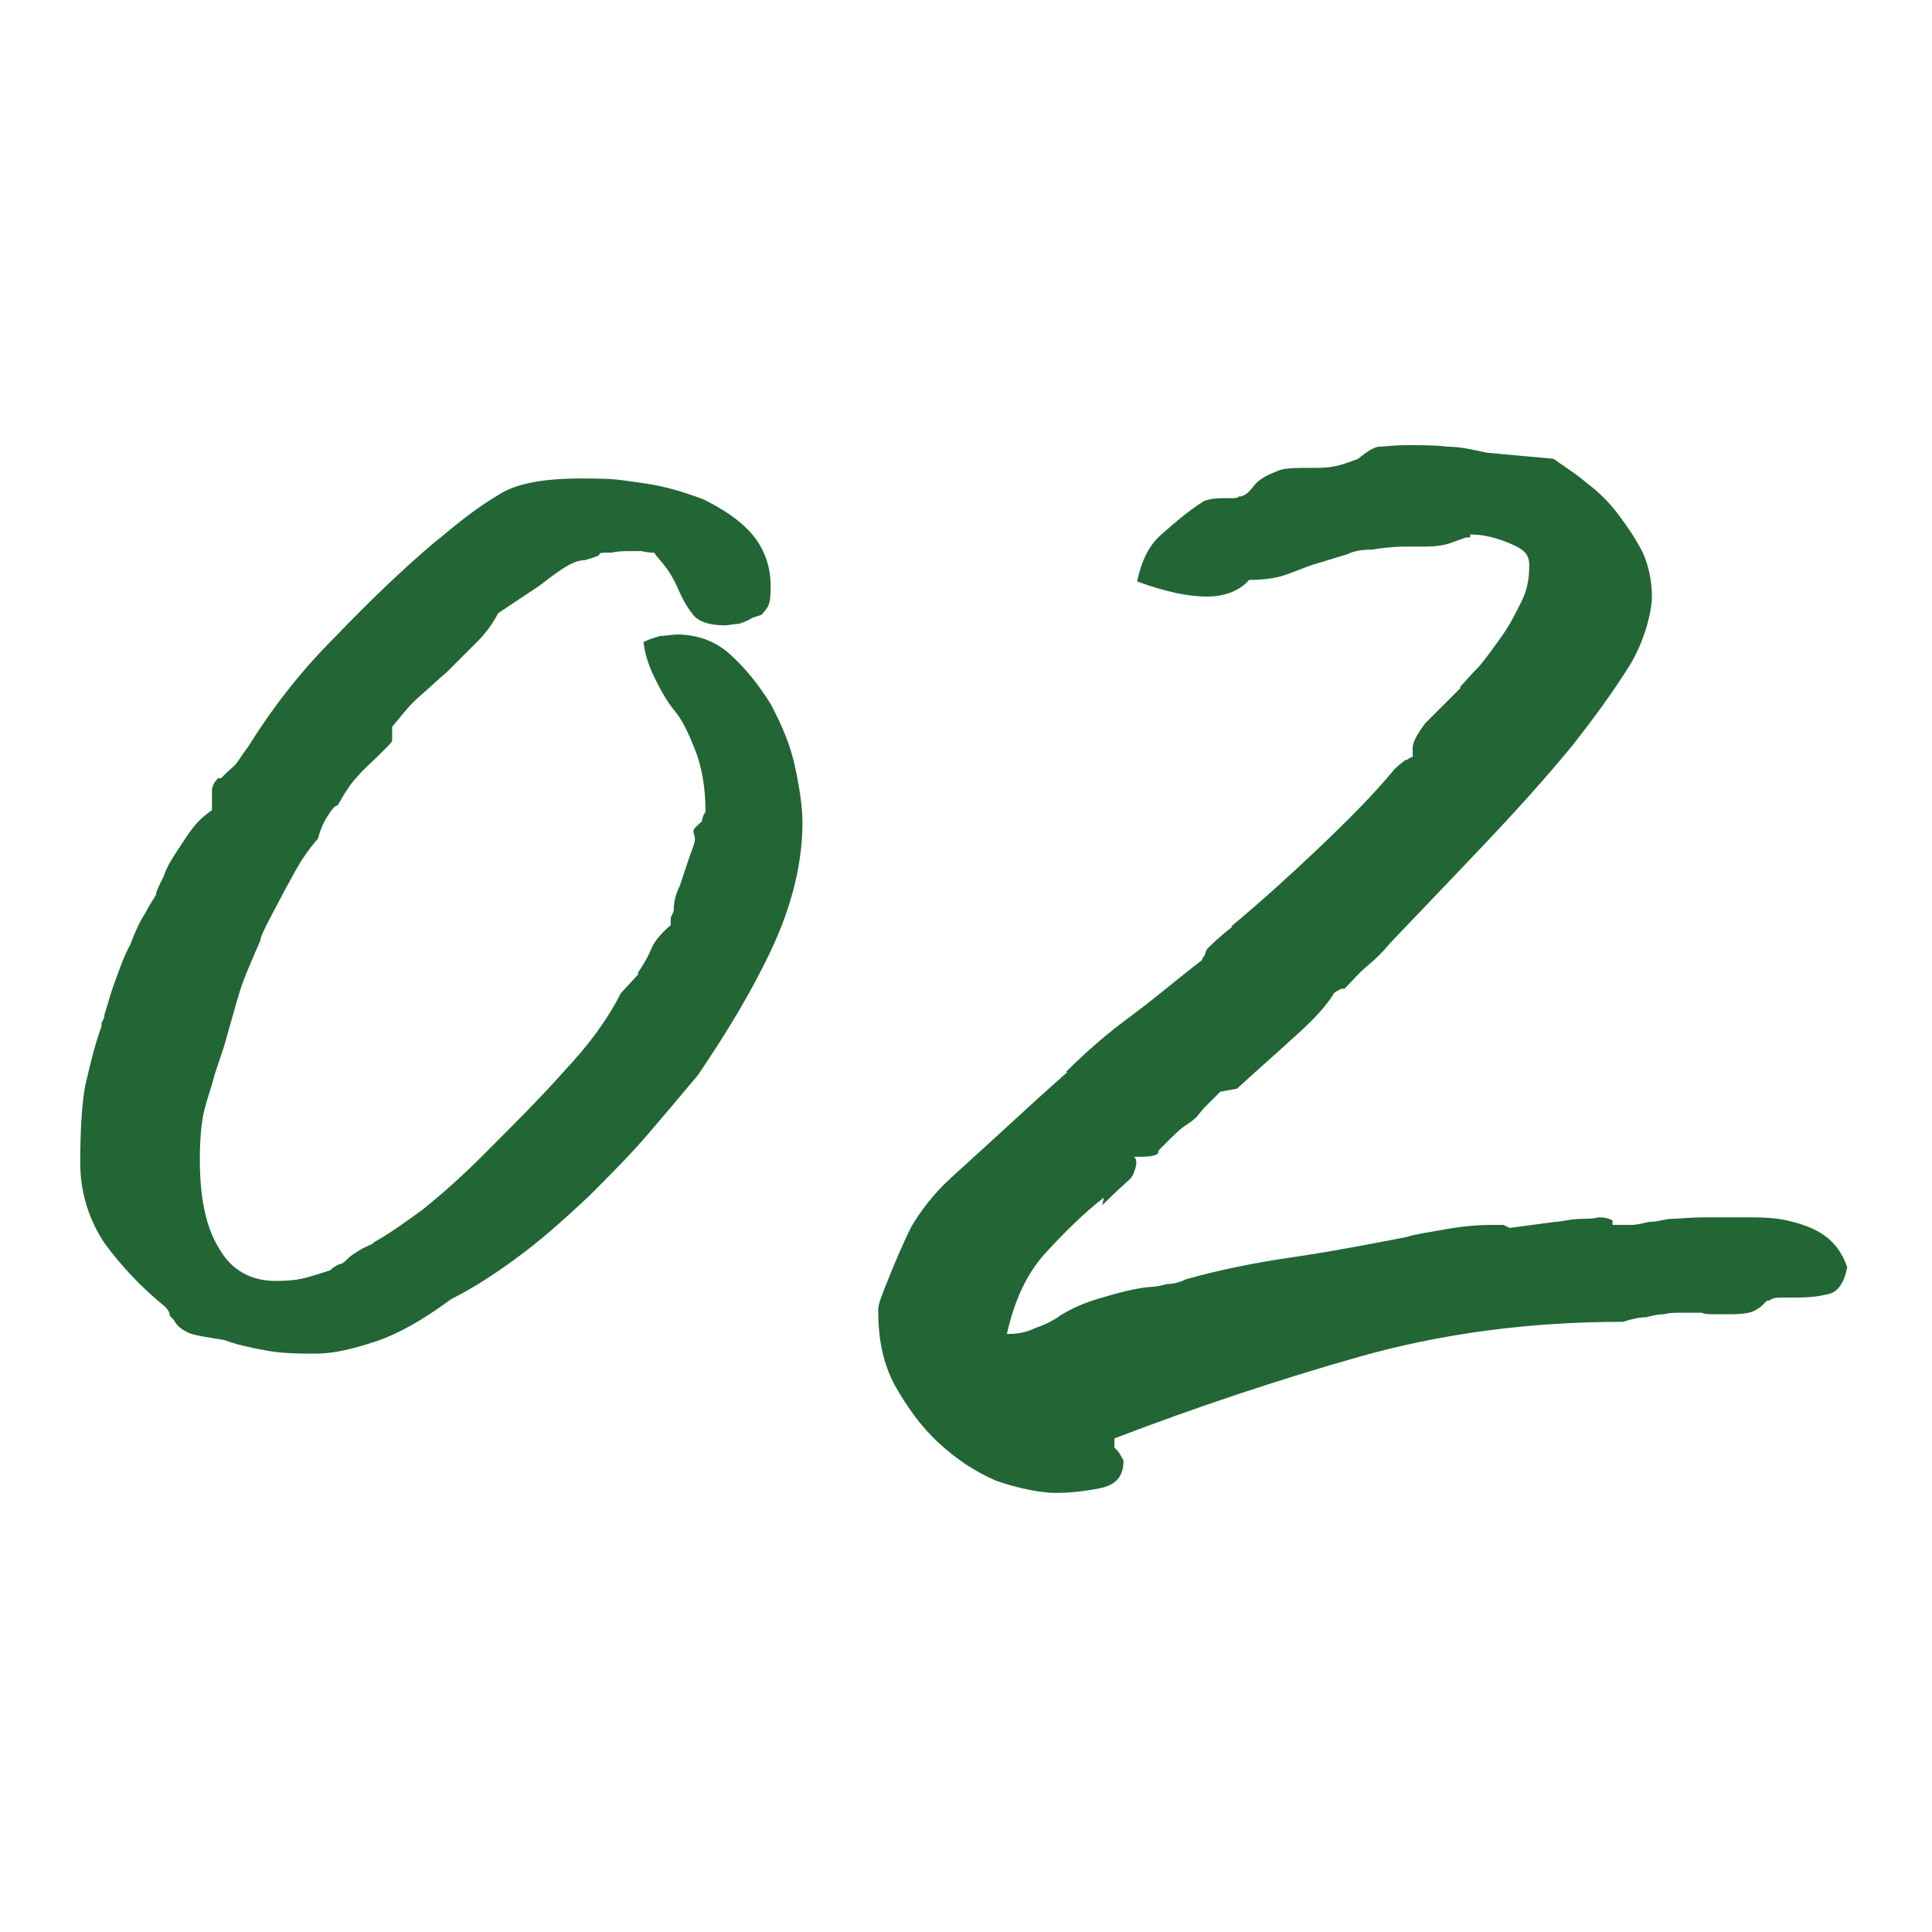 <?xml version="1.0" encoding="UTF-8"?>
<svg xmlns="http://www.w3.org/2000/svg" version="1.1" viewBox="0 0 127.6 127.6">
  <defs>
    <style>
      .cls-1 {
        fill: #226636;
      }
    </style>
  </defs>
  <!-- Generator: Adobe Illustrator 28.6.0, SVG Export Plug-In . SVG Version: 1.2.0 Build 709)  -->
  <g>
    <g id="_レイヤー_1" data-name="レイヤー_1">
      <g>
        <path class="cls-1" d="M44.6,41.9c1.4,0,2.6.4,3.6,1.3,1,.9,1.9,2,2.7,3.3.7,1.3,1.3,2.7,1.6,4.1s.5,2.7.5,3.7c0,2.7-.7,5.5-2,8.3-1.3,2.8-3,5.6-4.9,8.4-1,1.2-2.1,2.5-3.3,3.9-1.2,1.4-2.5,2.7-3.9,4.1-1.4,1.3-2.8,2.6-4.4,3.8-1.6,1.2-3.1,2.2-4.7,3-1.9,1.4-3.5,2.3-5,2.8-1.5.5-2.8.8-3.9.8s-2.2,0-3.3-.2c-1.1-.2-2-.4-2.8-.7-1.2-.2-2-.3-2.4-.5-.4-.2-.7-.4-.9-.8-.2-.2-.3-.3-.3-.4,0-.1-.1-.3-.3-.5-1.6-1.3-2.9-2.7-4-4.2-1-1.5-1.6-3.3-1.6-5.3s.1-4.2.4-5.4c.3-1.3.6-2.5,1-3.6,0-.2,0-.3.1-.4,0,0,.1-.2.1-.4.2-.6.4-1.4.7-2.2.3-.8.6-1.7,1-2.4.3-.8.6-1.5,1-2.1.3-.6.6-1,.7-1.2,0-.2.2-.6.5-1.2.2-.6.5-1.1.9-1.7.4-.6.7-1.1,1.1-1.6.4-.5.8-.8,1.2-1.1v-1.3c0-.2.1-.5.4-.8,0,0,0,0,.2,0l.4-.4c.2-.2.5-.4.7-.7.2-.3.4-.6.7-1,1.5-2.4,3.3-4.8,5.7-7.2,2.3-2.4,4.5-4.5,6.5-6.2l.5-.4c1.3-1.1,2.6-2.1,3.8-2.8,1.2-.8,3.1-1.1,5.5-1.1s2.5.1,4,.3c1.5.2,2.8.6,4.1,1.1,1.2.6,2.3,1.3,3.1,2.2.8.9,1.3,2.1,1.3,3.5s-.2,1.4-.6,1.9l-.6.2c-.3.2-.6.3-.9.4-.3,0-.6.1-1,.1-1,0-1.8-.3-2.1-.8-.4-.5-.7-1.1-1-1.8-.2-.4-.4-.8-.7-1.2-.3-.4-.6-.7-.8-1-.5,0-.8-.1-.8-.1h-.7c-.5,0-.9,0-1.3.1-.6,0-.8,0-.8.1s-.3.2-1,.4c-.4,0-.9.2-1.5.6-.6.4-1.1.8-1.5,1.1l-2.7,1.8c-.3.6-.8,1.3-1.3,1.8s-1.3,1.3-2.1,2.1c-.6.5-1.1,1-1.8,1.6s-1.2,1.3-1.8,2v.5c0,.2,0,.3,0,.4,0,.1-.2.3-.4.5l-.4.4c-.6.6-1.1,1-1.5,1.5-.4.4-.8,1-1.3,1.9-.2,0-.4.3-.6.6-.2.3-.5.8-.7,1.6-.2.2-.6.7-1,1.3-.4.6-.8,1.4-1.2,2.1-.4.8-.8,1.5-1.1,2.1-.3.6-.5,1-.5,1.2-.6,1.4-1.1,2.5-1.4,3.5-.3,1-.6,2.1-1,3.5l-.6,1.8c-.2.8-.5,1.6-.7,2.4-.2.8-.3,1.9-.3,3.3,0,2.5.4,4.5,1.3,5.9.8,1.4,2.1,2.1,3.7,2.1s2-.2,3.6-.7c.2-.2.4-.3.6-.4.2,0,.4-.2.6-.4s.4-.3.7-.5c.3-.2.6-.3,1-.5h-.1c1.1-.6,2.2-1.4,3.3-2.2,1-.8,2.4-2,4-3.6,2.1-2.1,3.9-3.9,5.4-5.6,1.5-1.6,2.8-3.3,3.7-5.1l1.2-1.3h-.1c.4-.6.7-1.1.9-1.6.2-.5.6-1,1.3-1.6,0,0,0-.2,0-.5.1-.2.2-.4.2-.5,0-.5.1-1,.4-1.6.2-.6.4-1.2.6-1.8.2-.6.4-1,.4-1.3,0-.2-.1-.3-.1-.5s.2-.3.6-.7c0,0-.1,0,0-.1,0-.2.1-.3.2-.5,0-1.7-.3-3.1-.7-4.1-.4-1-.8-1.9-1.3-2.5-.5-.6-.9-1.3-1.3-2.1-.4-.8-.7-1.6-.8-2.5.4-.2.8-.3,1.1-.4.4,0,.8-.1,1.3-.1Z"/>
        <path class="cls-1" d="M72.9,79.1c-1.3,1-2.6,2.3-3.8,3.6-1.3,1.4-2.1,3.2-2.6,5.4h.1c.6,0,1.2-.1,1.8-.4.6-.2,1.2-.5,1.6-.8.8-.5,1.7-.9,2.8-1.2,1-.3,2.1-.6,3.1-.7.4,0,.8-.1,1.2-.2.4,0,.8-.1,1.2-.3,2.1-.6,4.5-1.1,7.3-1.5,2.7-.4,5.2-.9,7.3-1.3.6-.2,1.4-.3,2.5-.5,1.1-.2,2.2-.3,3.1-.3s.8,0,.8,0c0,0,.2.1.4.2l3-.4c.4,0,1-.2,1.8-.2.8,0,1.1-.1,1-.1.3,0,.6,0,1,.2,0,0,0,.1,0,.1s0,0,0,.1,0,.1.1.1c.3,0,.7,0,1.1,0,.4,0,.8-.1,1.2-.2.6,0,1.1-.2,1.5-.2.4,0,1.1-.1,2.4-.1h2.4c1,0,1.9,0,2.8.2.9.2,1.8.5,2.5,1,.7.5,1.2,1.2,1.5,2.1-.2,1-.6,1.7-1.4,1.8-.8.2-1.6.2-2.5.2s-.8,0-1.1.1c0,0-.1.1-.2.1s-.1,0-.2.1l-.2.2c-.2.2-.4.3-.6.4-.2.1-.7.2-1.5.2h-1c-.4,0-.7,0-.9-.1-.3,0-.6,0-.8,0-.2,0-.4,0-.7,0s-.6,0-1,.1c-.4,0-.8.1-1.2.2-.4,0-.9.1-1.5.3-6.3,0-12.1.8-17.4,2.3-5.3,1.5-10.7,3.3-16.2,5.4v.6c.2.2.3.3.4.5s.2.3.2.4c0,1-.5,1.6-1.6,1.8-1,.2-2,.3-2.9.3s-2.5-.3-3.9-.8c-1.4-.6-2.6-1.4-3.8-2.5-1.2-1.1-2.1-2.4-2.9-3.8-.8-1.5-1.1-3.1-1.1-5,0-.4.3-1.1.7-2.1.4-1,.9-2.2,1.5-3.4.6-1,1.4-2.1,2.6-3.2,1.2-1.1,2.3-2.1,3.4-3.1l2.4-2.2,1.9-1.7h-.1c1.4-1.4,2.8-2.6,4.3-3.7,1.5-1.1,3-2.4,4.7-3.7,0,0,0-.2.1-.2,0,0,.1-.2.1-.2s0-.2.2-.4c.2-.2.7-.7,1.6-1.4h-.1c1.8-1.5,3.7-3.2,5.7-5.1,2-1.9,3.7-3.6,5.1-5.3.3-.3.6-.5.7-.6.2,0,.3-.2.5-.2v-.6c0-.4.3-.9.8-1.6.6-.6,1.2-1.2,1.8-1.8l.6-.6h-.1c.3-.3.7-.8,1.3-1.4.5-.6,1-1.3,1.5-2,.5-.7.9-1.5,1.3-2.3.4-.8.5-1.6.5-2.4s-.5-1.1-1.5-1.5c-1-.4-1.8-.5-2.4-.5h0c0,.2,0,.2-.1.2h-.2l-1.1.4c-.7.2-1.3.2-1.7.2h-1.2c-.8,0-1.6.1-2.2.2-.7,0-1.2.1-1.6.3l-2.3.7c-.6.2-1.3.5-1.9.7-.6.2-1.4.3-2.3.3-.6.7-1.6,1.1-2.8,1.1s-2.7-.3-4.6-1c.3-1.4.8-2.4,1.6-3.1s1.7-1.5,2.8-2.2c.5-.2,1-.2,1.6-.2s.6,0,.7-.1c.4,0,.7-.3,1-.7.3-.4.8-.7,1.6-1,.4-.2,1.2-.2,2.5-.2s1.7-.2,2.8-.6c.6-.5,1.1-.8,1.4-.8.3,0,.9-.1,1.9-.1s1.8,0,2.6.1c.8,0,1.7.2,2.6.4l4.4.4c.7.5,1.5,1,2.2,1.6.8.6,1.5,1.3,2.1,2.1.6.8,1.2,1.7,1.6,2.5.4.9.6,1.9.6,2.9s-.5,3-1.5,4.6c-1,1.6-2.3,3.4-3.8,5.3-1.9,2.3-3.9,4.5-5.8,6.5-1.9,2-4,4.2-6.2,6.5-.4.5-.9,1-1.5,1.5-.6.5-1,1-1.5,1.5,0,0,0,0-.2,0-.2.1-.4.2-.5.3-.4.7-1.2,1.6-2.3,2.6-1.1,1-2.1,1.9-3,2.7l-1.1,1-1.1.2-1.1,1.1-.5.6c-.2.2-.5.4-.8.6-.3.2-.7.6-1.3,1.2s-.3.3-.4.5c0,.2-.5.3-1.2.3s-.2,0-.2,0c0,0-.2,0-.2,0,.2.2.2.5,0,1,0,0,0,.1-.2.4-.2.2-.9.8-1.9,1.8Z"/>
      </g>
    </g>
  </g>
</svg>